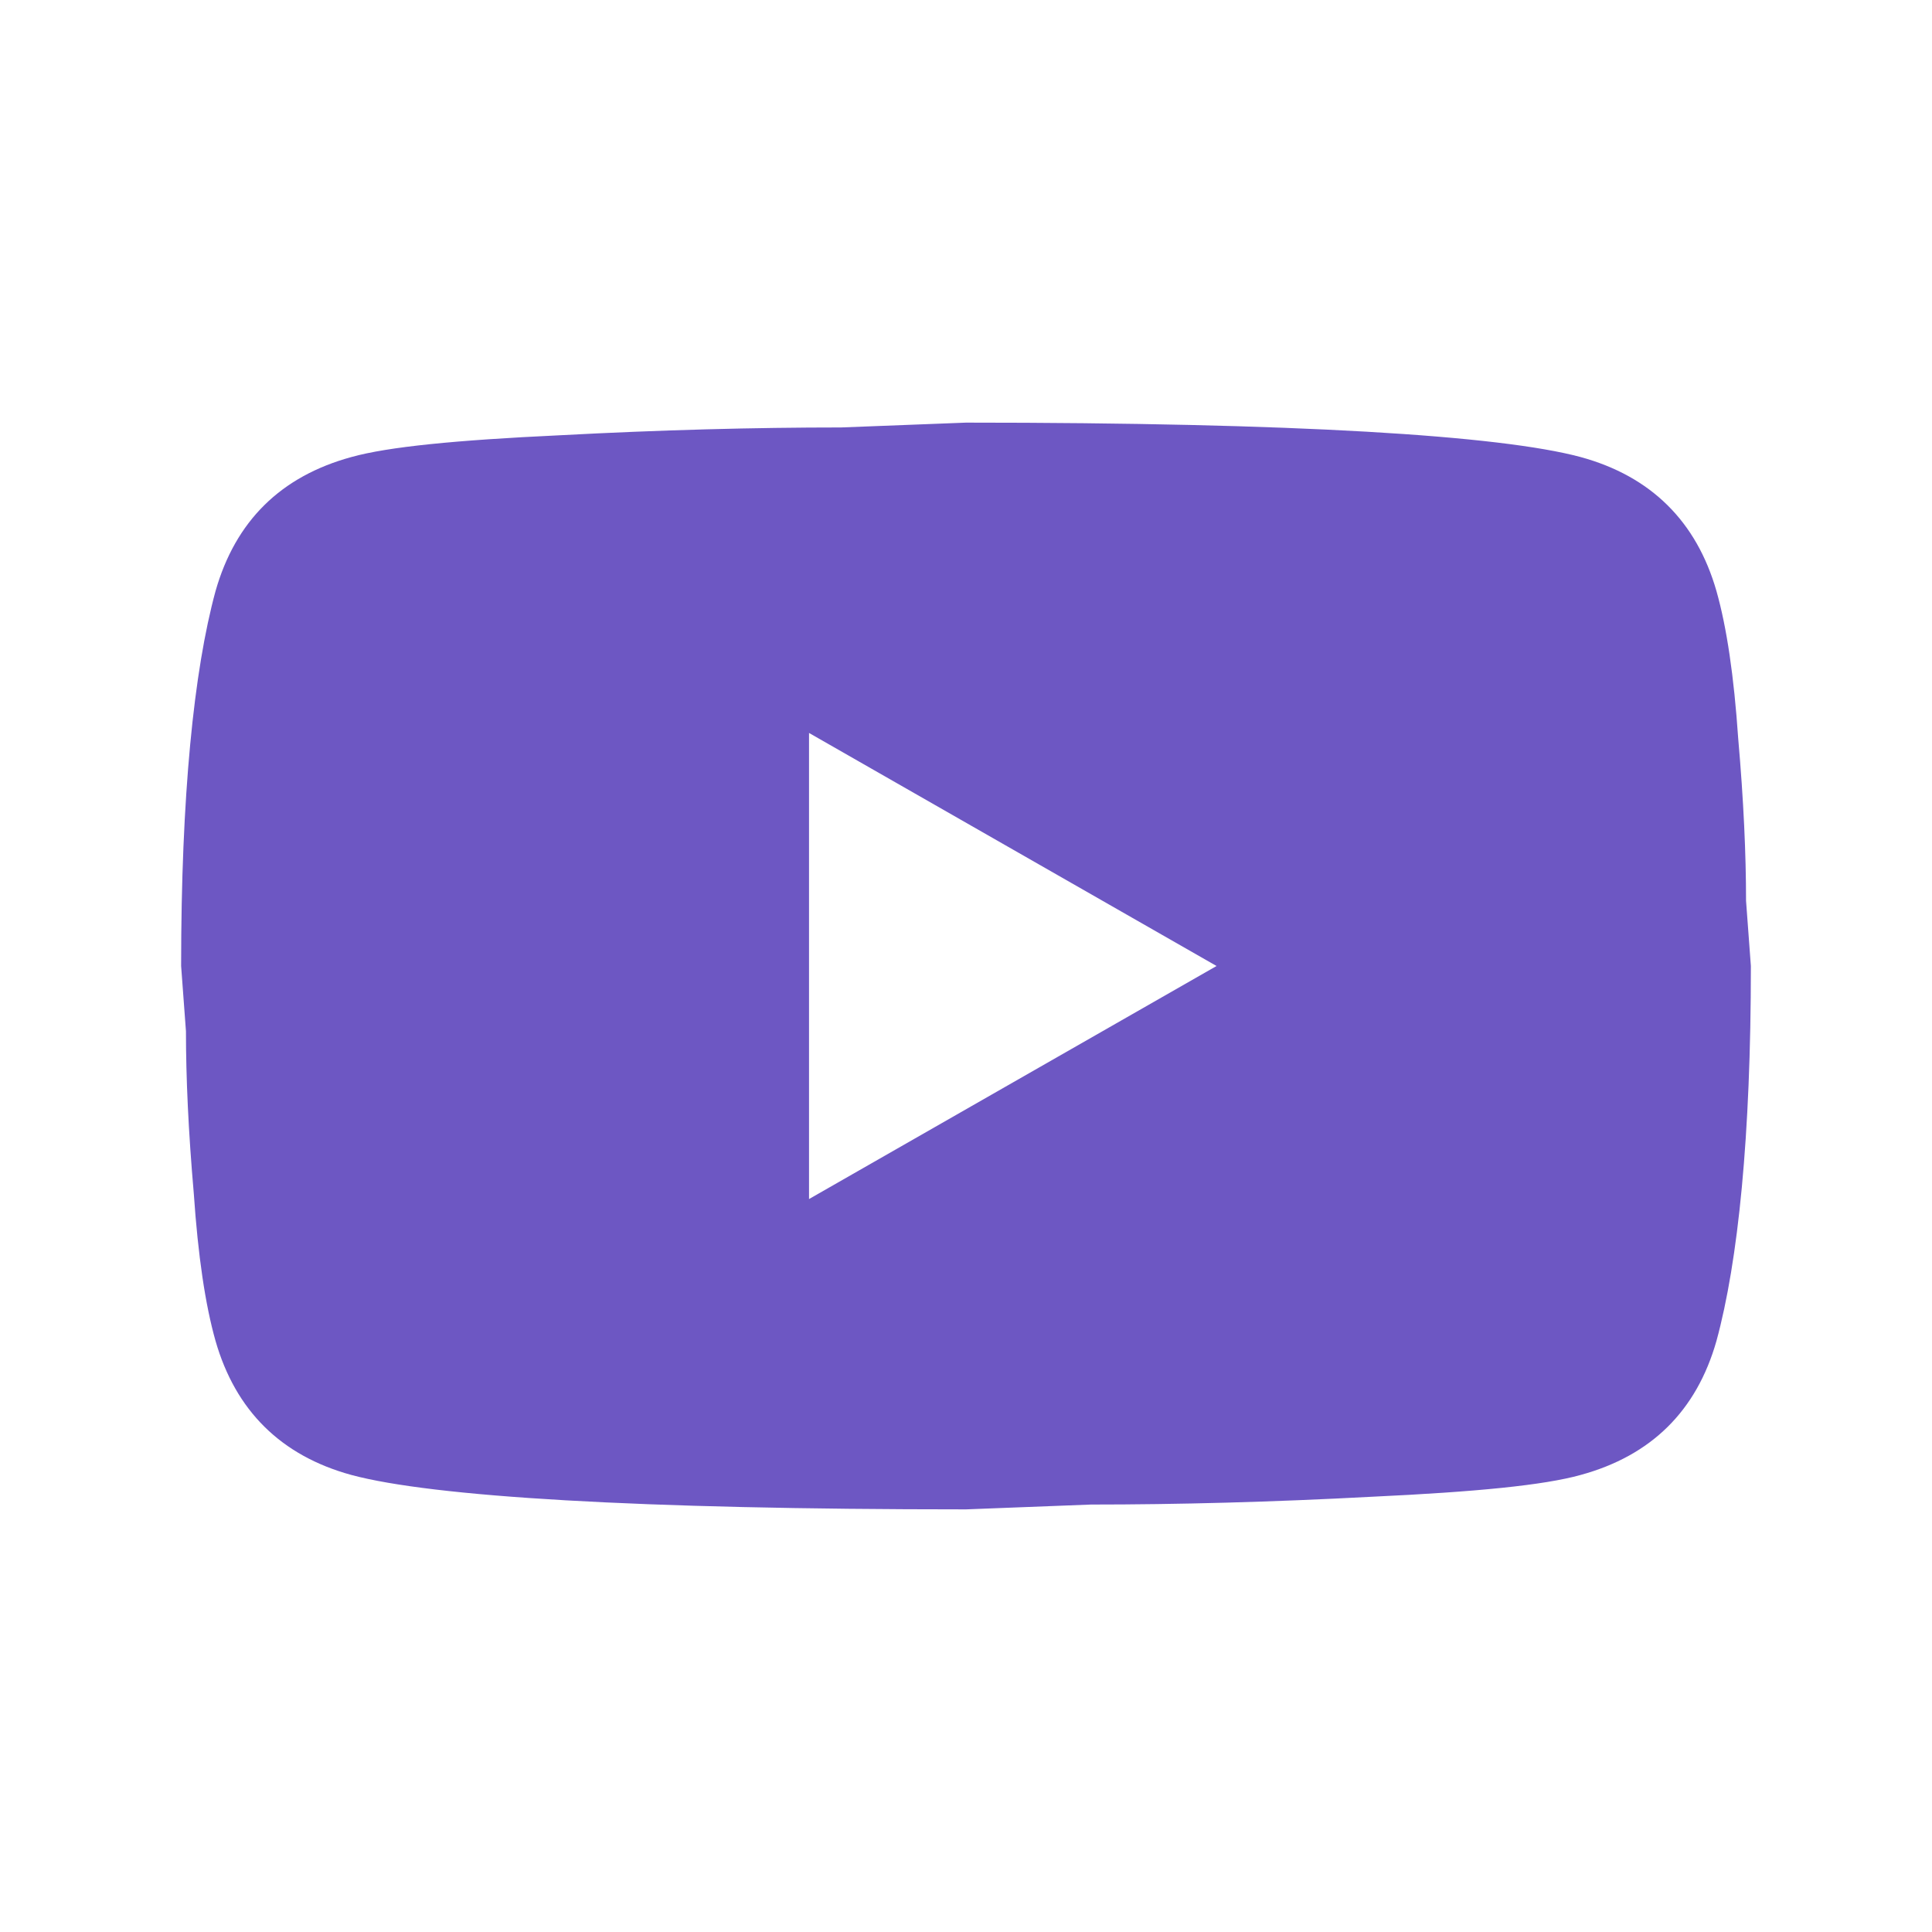 <?xml version="1.0" encoding="UTF-8"?>
<svg id="Capa_1" xmlns="http://www.w3.org/2000/svg" viewBox="0 0 32 32">
  <defs>
    <style>
      .cls-1 {
        fill: #6d57c3;
      }
    </style>
  </defs>
  <path class="cls-1" d="M13.4,19.86l6.75-3.86-6.75-3.86v7.71ZM28.43,9.79c.17.6.29,1.41.36,2.44.09,1.03.13,1.92.13,2.69l.08,1.08c0,2.82-.21,4.89-.57,6.21-.33,1.16-1.08,1.9-2.25,2.22-.61.17-1.73.28-3.44.36-1.69.09-3.24.13-4.67.13l-2.07.08c-5.45,0-8.84-.21-10.18-.57-1.17-.32-1.92-1.07-2.25-2.22-.17-.6-.29-1.41-.36-2.44-.09-1.03-.13-1.92-.13-2.69l-.08-1.08c0-2.82.21-4.89.57-6.21.33-1.16,1.08-1.9,2.25-2.22.61-.17,1.73-.28,3.44-.36,1.69-.09,3.24-.13,4.67-.13l2.07-.08c5.45,0,8.84.21,10.18.57,1.17.32,1.92,1.07,2.25,2.22Z"/>
</svg>